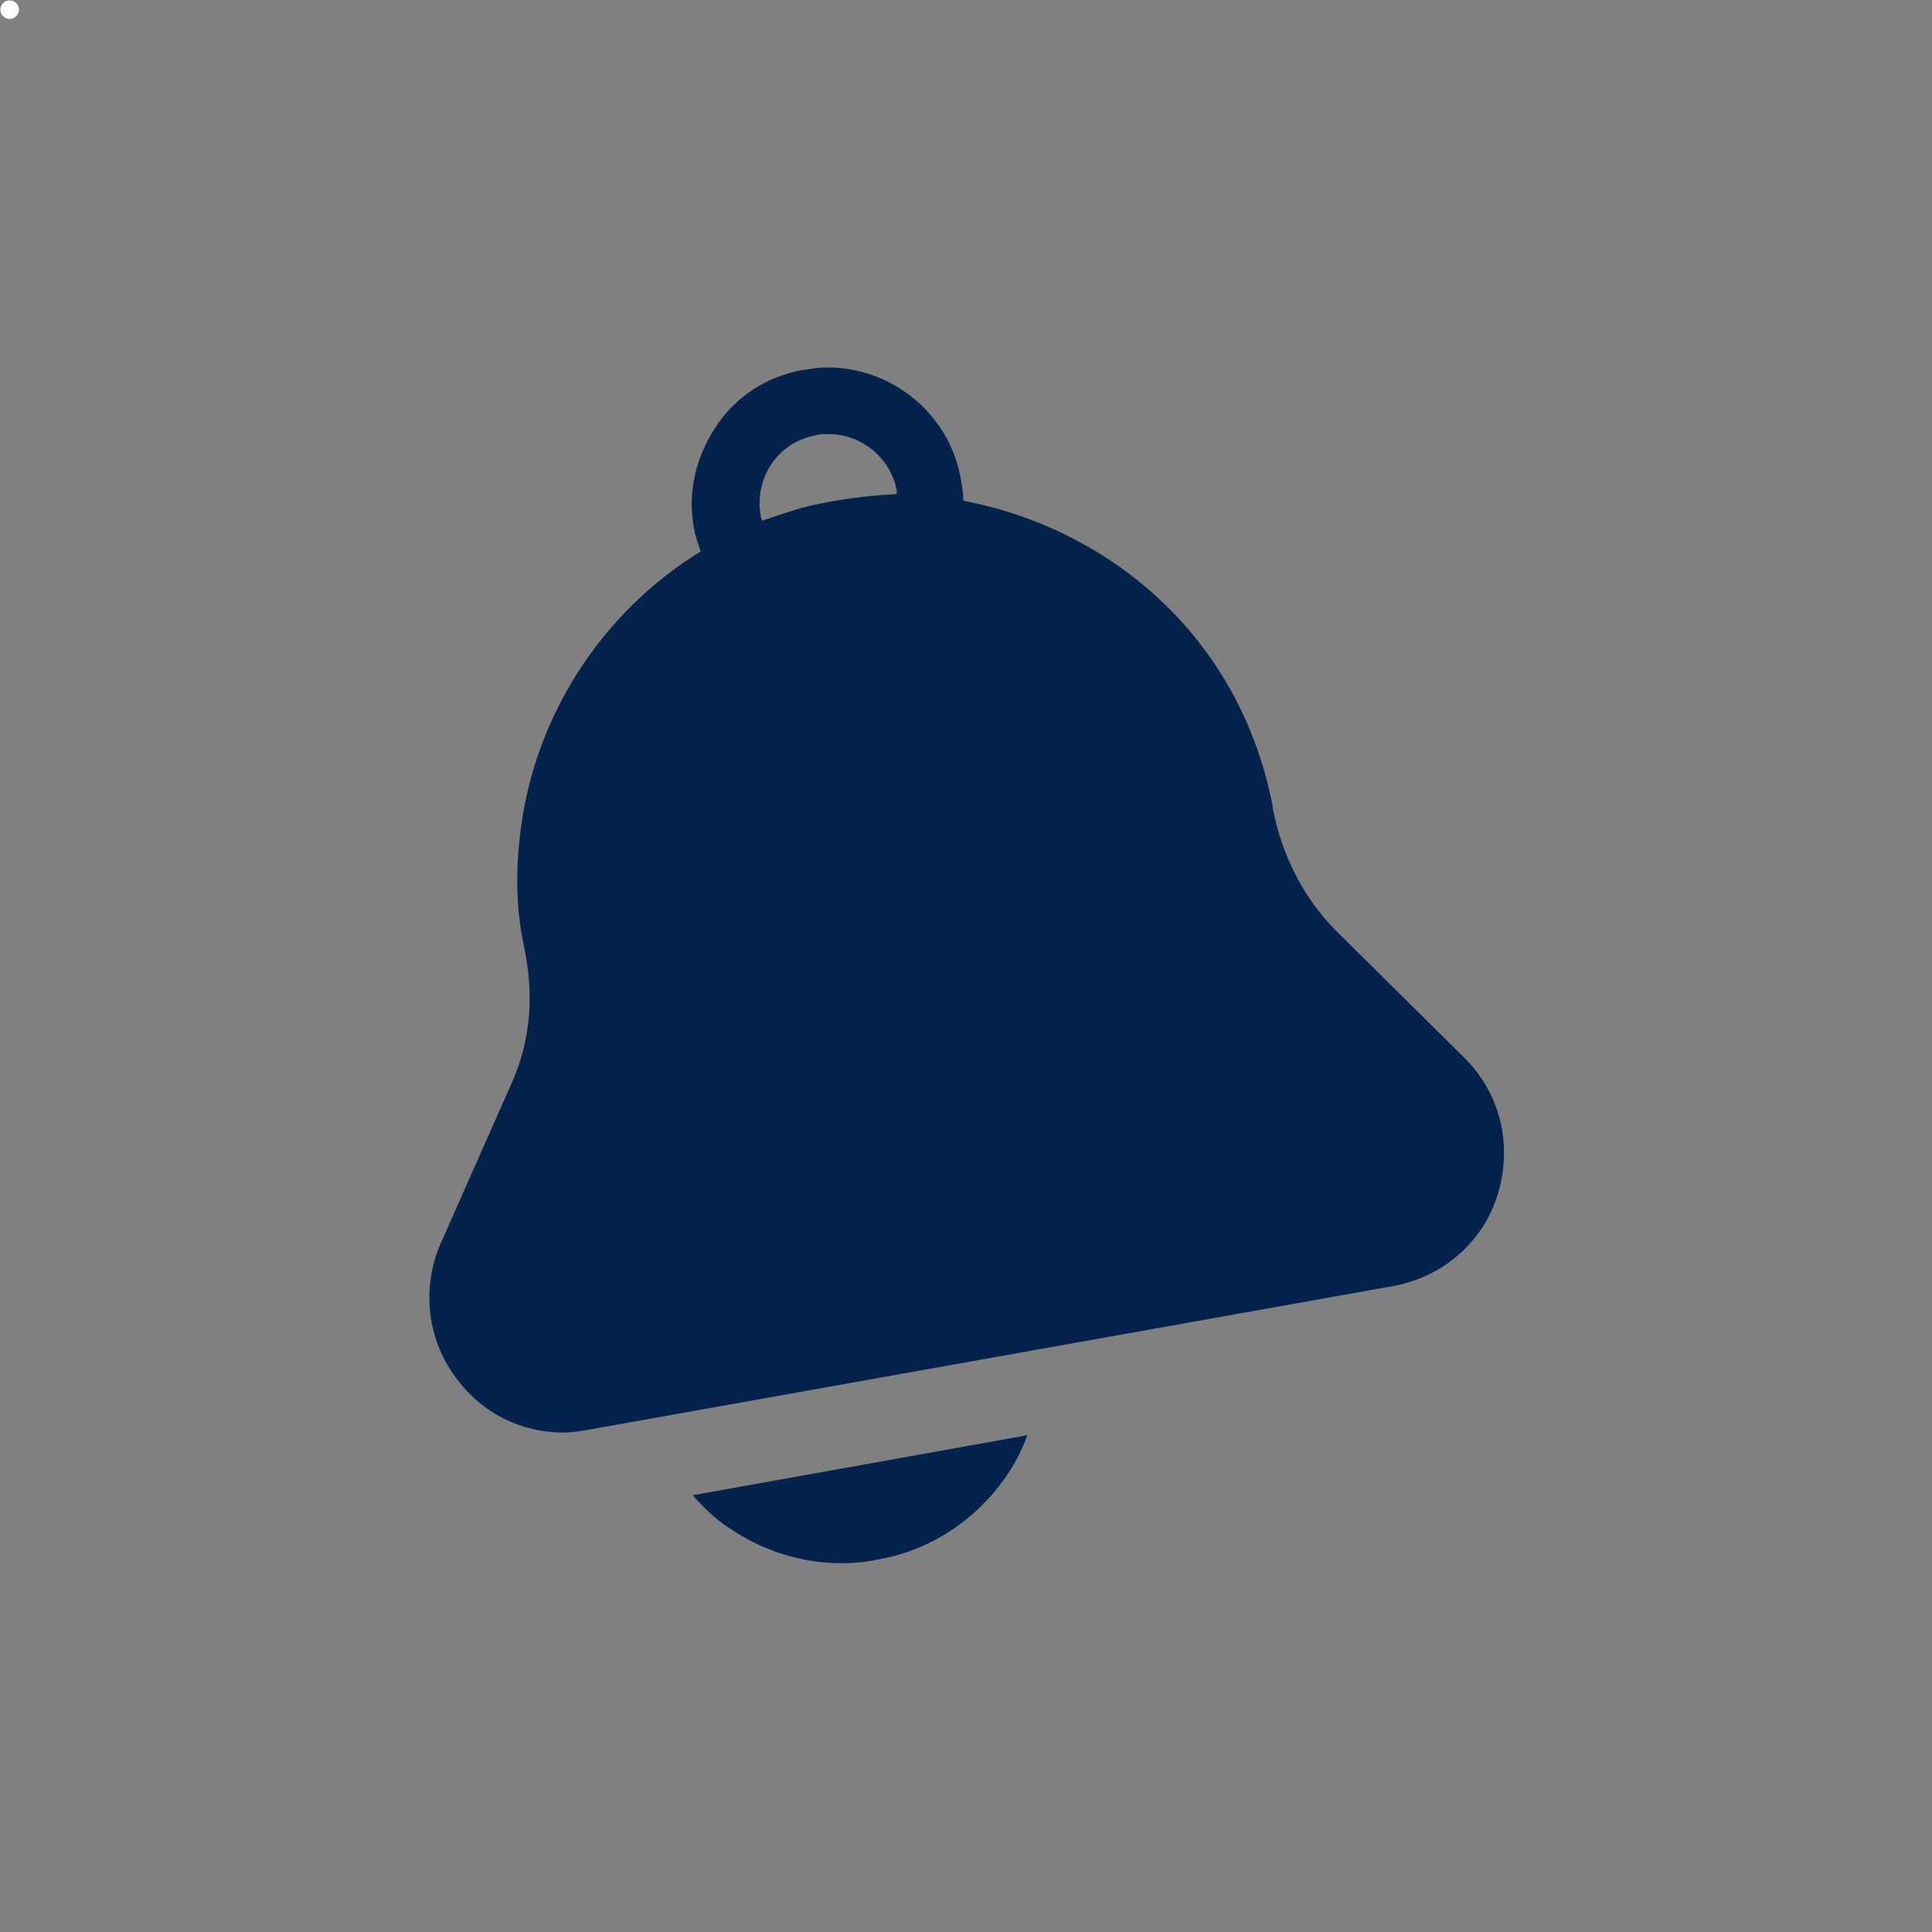 <svg width="100" height="100" viewBox="0 0 100 100" fill="none" xmlns="http://www.w3.org/2000/svg">
<rect x="0" y="0" width="100" height="100" fill="#808080" stroke="none"/>
<path d="M0.5 0.98C0.765 0.98 0.98 0.765 0.98 0.5C0.98 0.235 0.765 0.02 0.5 0.02C0.235 0.02 0.02 0.235 0.02 0.5C0.02 0.765 0.235 0.98 0.5 0.98Z" fill="white"/>
<path d="M75.806 54.761L69.182 48.206C67.526 46.55 66.353 44.342 65.87 41.789V41.72C64.835 36.338 61.799 31.784 57.176 28.817C54.899 27.368 52.415 26.402 49.862 25.919C49.862 25.505 49.793 25.16 49.724 24.746C49.103 21.365 46.136 19.019 42.824 19.019C42.41 19.019 41.996 19.088 41.513 19.157C39.65 19.502 38.063 20.537 37.028 22.124C35.993 23.711 35.579 25.505 35.924 27.368C35.993 27.782 36.131 28.127 36.269 28.541C31.094 31.715 27.506 37.235 26.885 43.514C26.678 45.446 26.747 47.309 27.161 49.172C27.644 51.587 27.437 53.864 26.54 55.934L22.814 64.352C21.779 66.698 22.124 69.458 23.711 71.459C25.022 73.184 27.023 74.15 29.162 74.15C29.576 74.15 29.99 74.081 30.404 74.012L72.149 66.56C74.702 66.077 76.772 64.283 77.531 61.799C78.29 59.246 77.669 56.624 75.806 54.761ZM41.858 26.195C41.03 26.402 40.271 26.678 39.443 26.954C39.443 26.885 39.374 26.816 39.374 26.678C39.029 24.746 40.271 22.883 42.203 22.538C42.41 22.469 42.617 22.469 42.893 22.469C44.549 22.469 46.067 23.642 46.412 25.367C46.412 25.436 46.412 25.505 46.412 25.574C44.894 25.643 43.376 25.85 41.858 26.195Z" fill="#05224C"/>
<path d="M37.787 79.118C39.512 80.291 41.513 80.912 43.583 80.912C44.204 80.912 44.894 80.843 45.515 80.705C48.206 80.222 50.552 78.635 52.07 76.427C52.553 75.737 52.898 75.047 53.174 74.288L35.855 77.393C36.407 78.014 37.028 78.635 37.787 79.118Z" fill="#05224C"/>
</svg>
